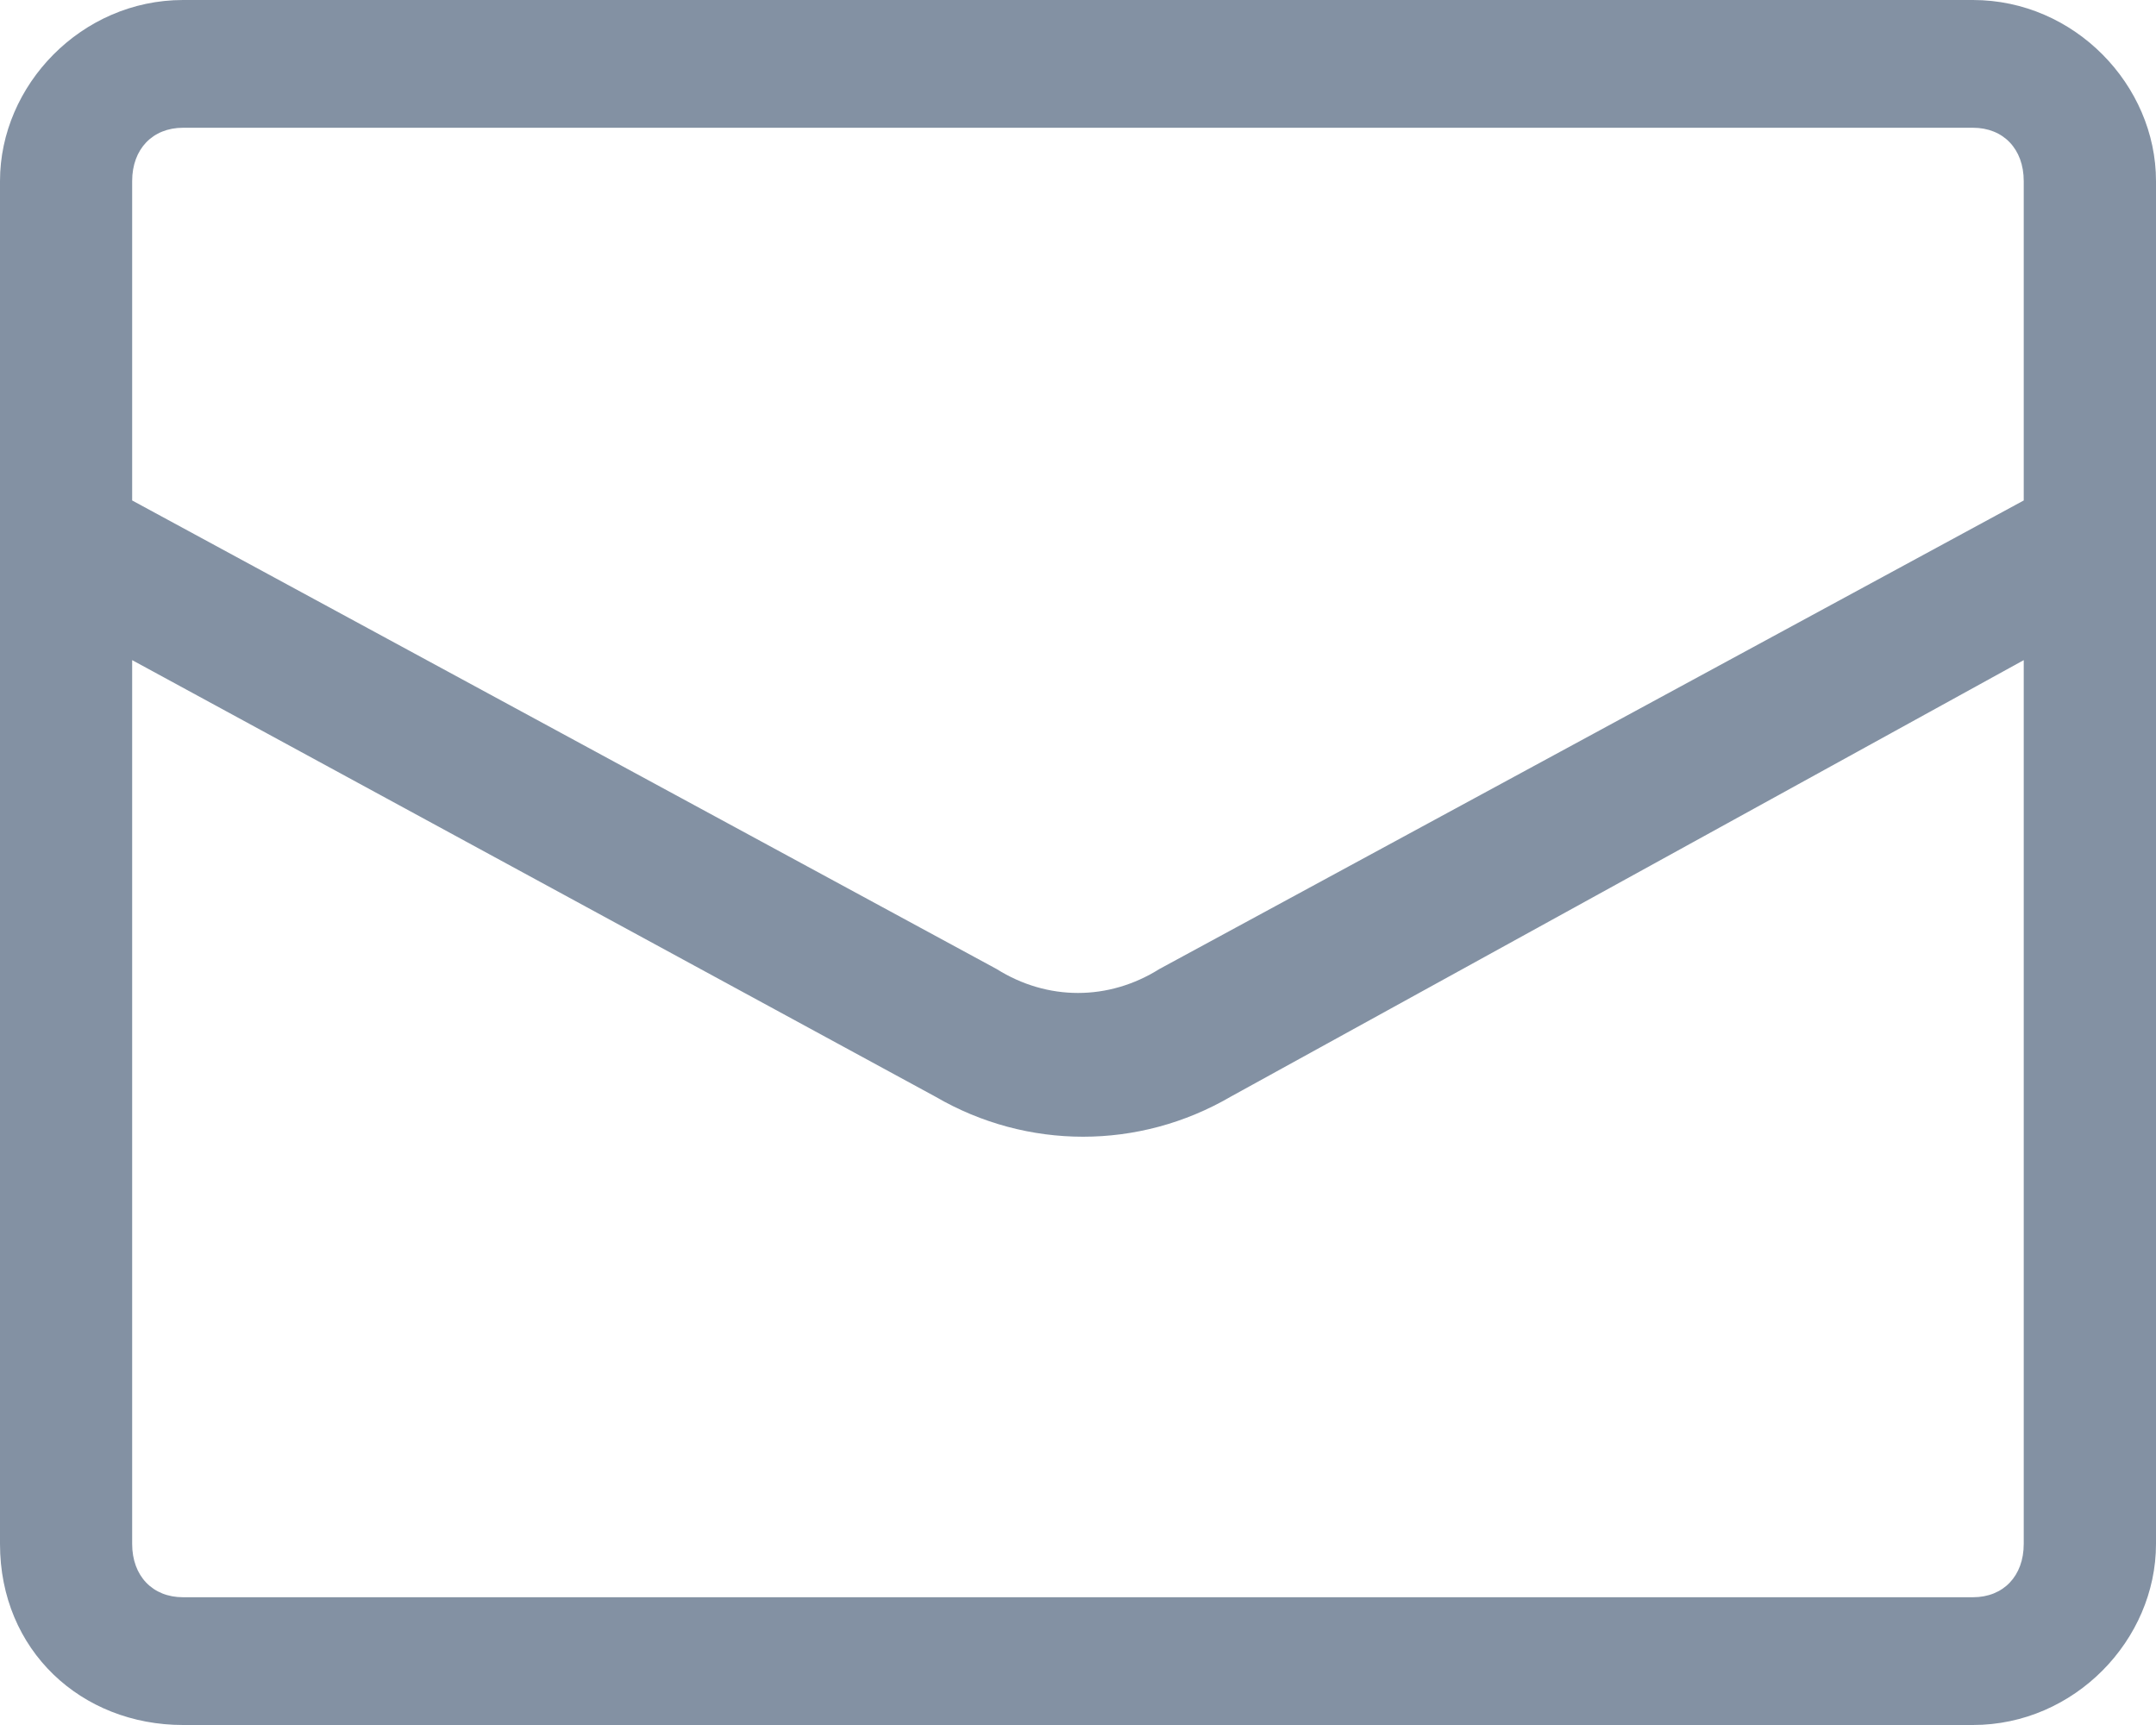 <svg width="20" height="16" viewBox="0 0 20 16" fill="none" xmlns="http://www.w3.org/2000/svg">
<g opacity="0.5" clip-path="url(#clip0)">
<path d="M18.302 0H1.698C0.755 0 -0 0.79 -0 1.679V14.321C-0 15.309 0.755 16 1.698 16H18.302C19.245 16 20 15.21 20 14.321V1.679C20 0.79 19.245 0 18.302 0ZM9.245 8.988L1.226 4.642V1.679C1.226 1.383 1.415 1.185 1.698 1.185H18.302C18.585 1.185 18.773 1.383 18.773 1.679V4.642L10.755 8.988C10.283 9.284 9.717 9.284 9.245 8.988ZM18.773 6.123V14.321C18.773 14.617 18.585 14.815 18.302 14.815H1.698C1.415 14.815 1.226 14.617 1.226 14.321V6.123L8.679 10.173C9.528 10.667 10.566 10.667 11.415 10.173L18.773 6.123Z" fill="#072448"/>
</g>
<defs>
<clipPath id="clip0">
<rect width="20" height="16" fill="white" transform="translate(-0)"/>
</clipPath>
</defs>
</svg>
